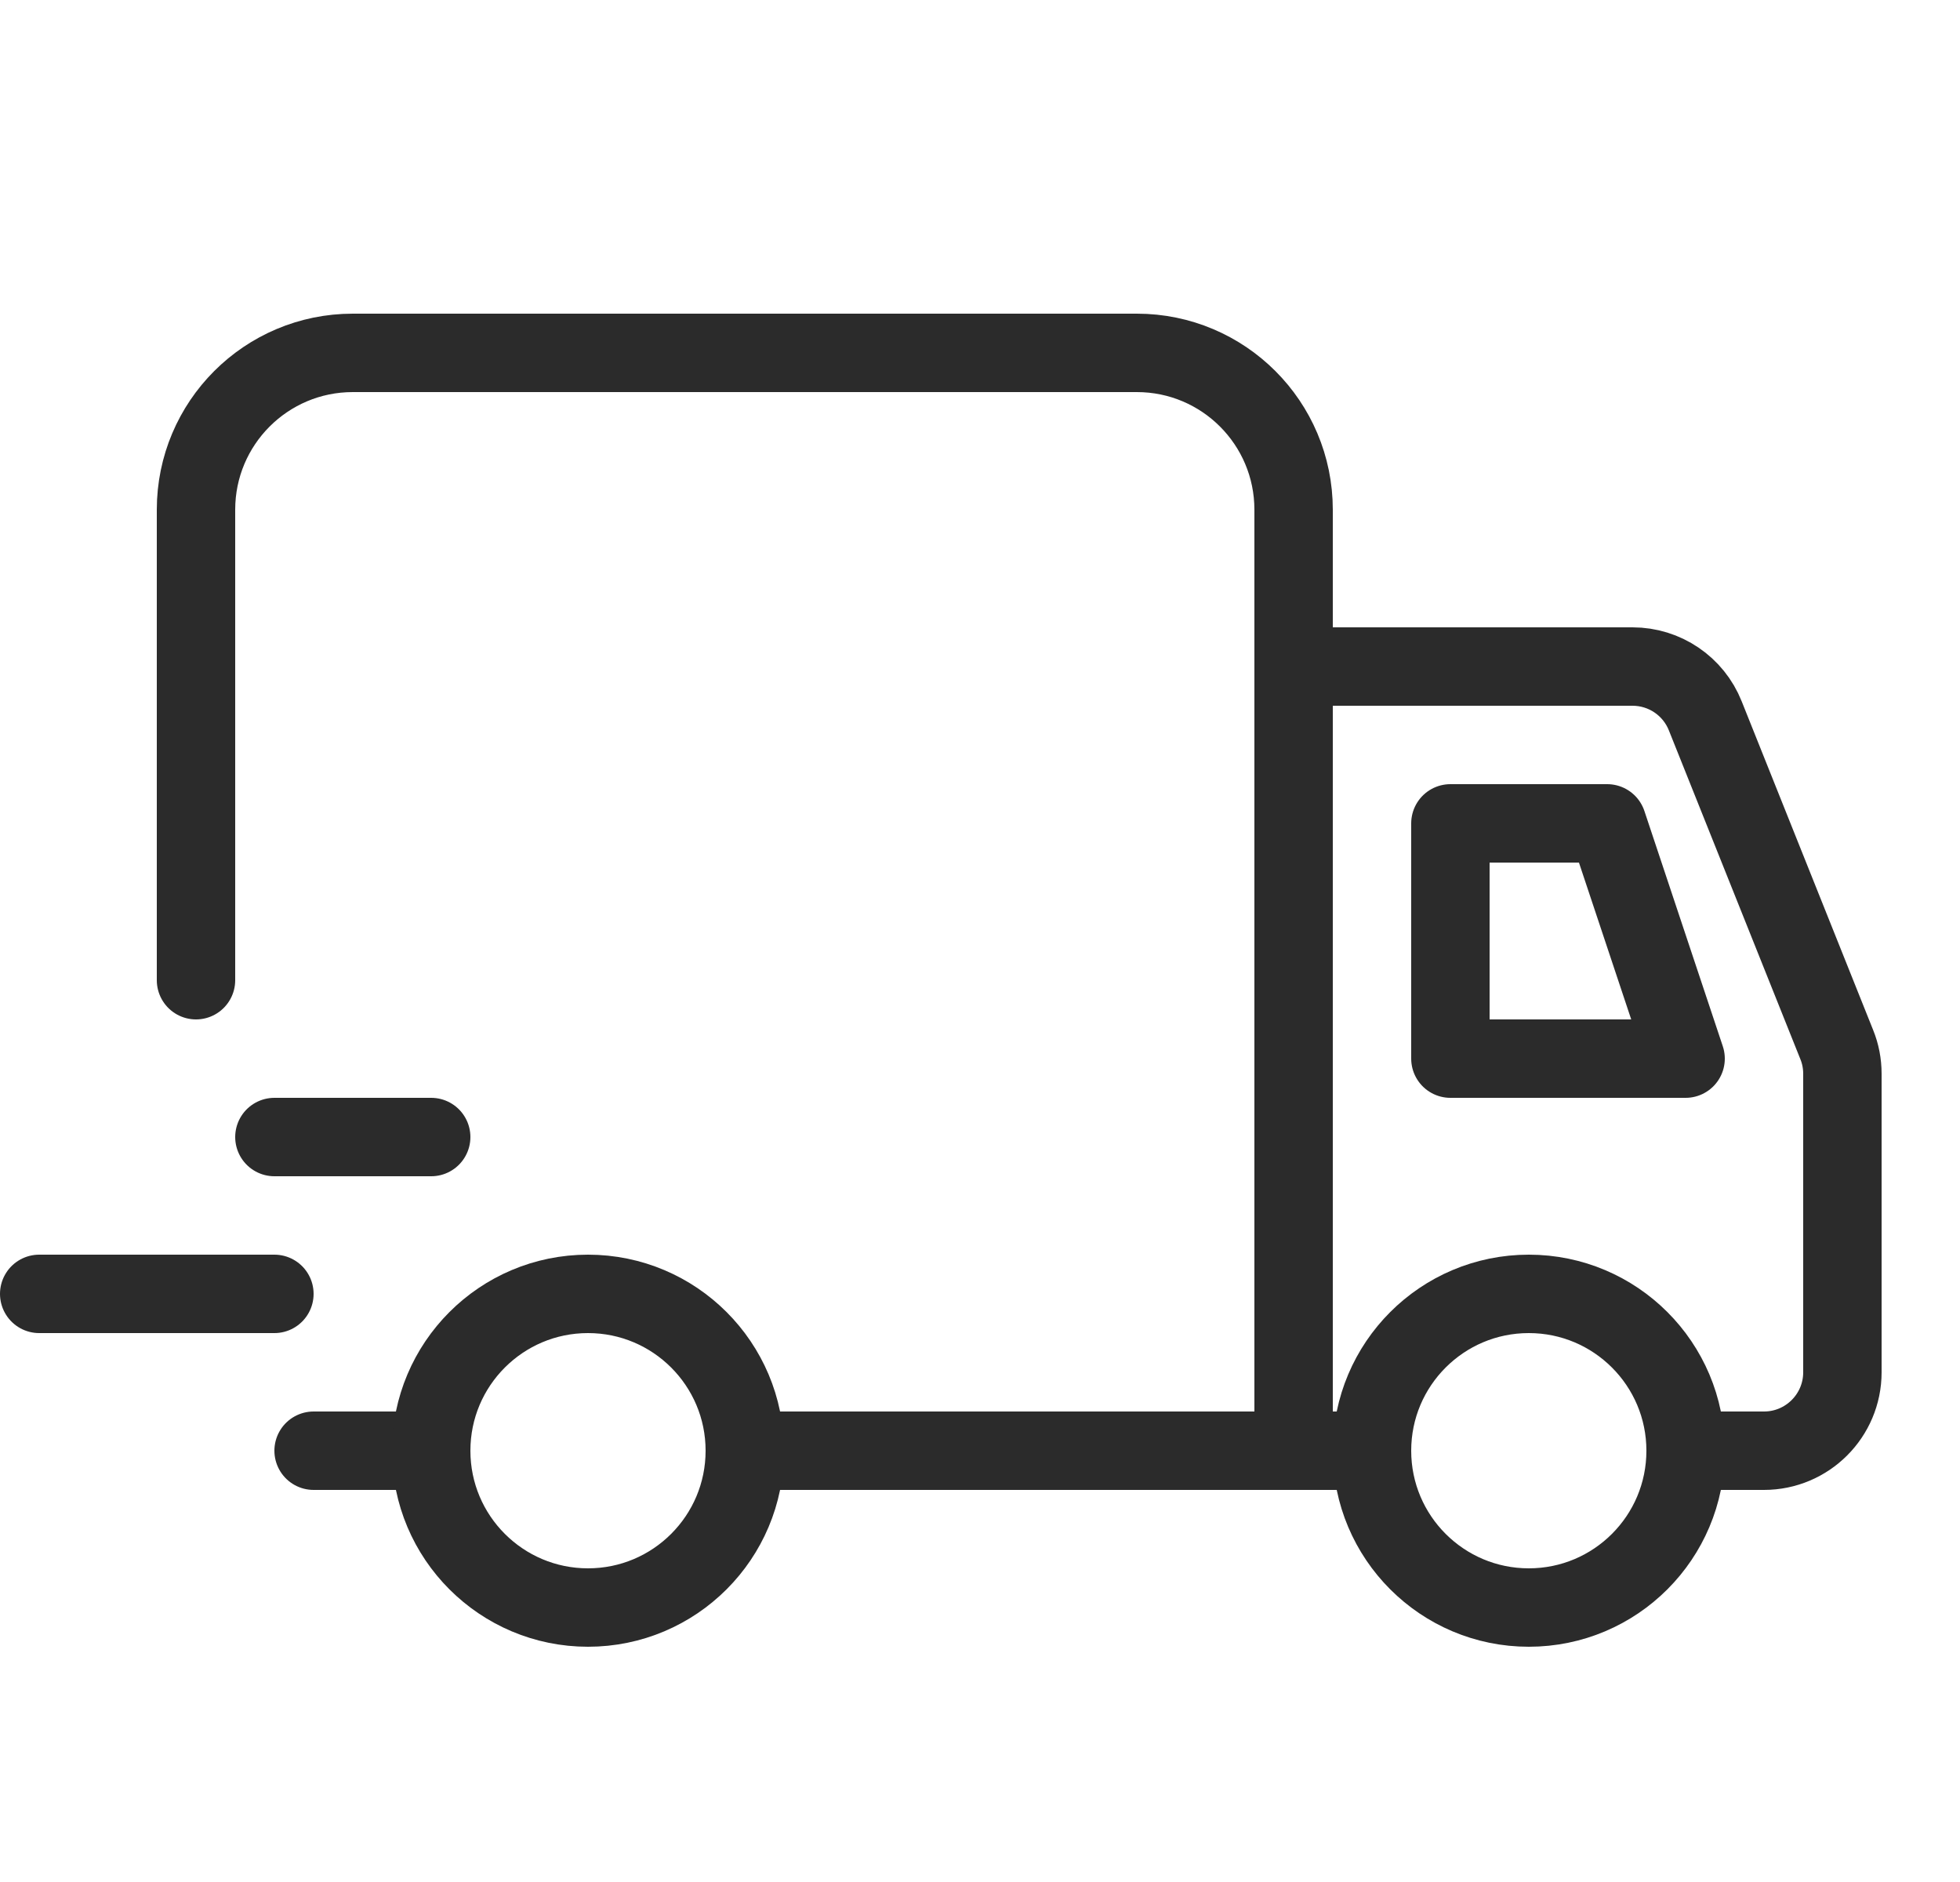 <svg width="25" height="24" viewBox="0 0 25 24" fill="none" xmlns="http://www.w3.org/2000/svg">
<path d="M16.5 18.5V8.5M16.5 18.5H9.5M16.5 18.5C16.5 18.5 16.894 18.5 17.5 18.5M4 18.5H5.5M2.5 12.5V6.5C2.5 5.395 3.395 4.5 4.5 4.5H14.5C15.605 4.5 16.5 5.395 16.5 6.5V8.5M16.5 8.5H20.823C21.232 8.5 21.6 8.749 21.751 9.129L23.428 13.321C23.476 13.439 23.5 13.565 23.5 13.693V17.5C23.5 18.052 23.052 18.5 22.5 18.5H21.5M18.5 10.5H20.5L21.5 13.5H18.5V10.5Z" stroke="#2b2b2b" stroke-linecap="round" stroke-linejoin="round"/>
<circle cx="19.5" cy="18.5" r="2" stroke="#2b2b2b"/>
<circle cx="7.5" cy="18.5" r="2" stroke="#2b2b2b"/>
<path d="M0.5 16.5L3.5 16.5" stroke="#2b2b2b" stroke-linecap="round" stroke-linejoin="round"/>
<path d="M3.5 14.5L5.5 14.5" stroke="#2b2b2b" stroke-linecap="round" stroke-linejoin="round"/>
</svg>
